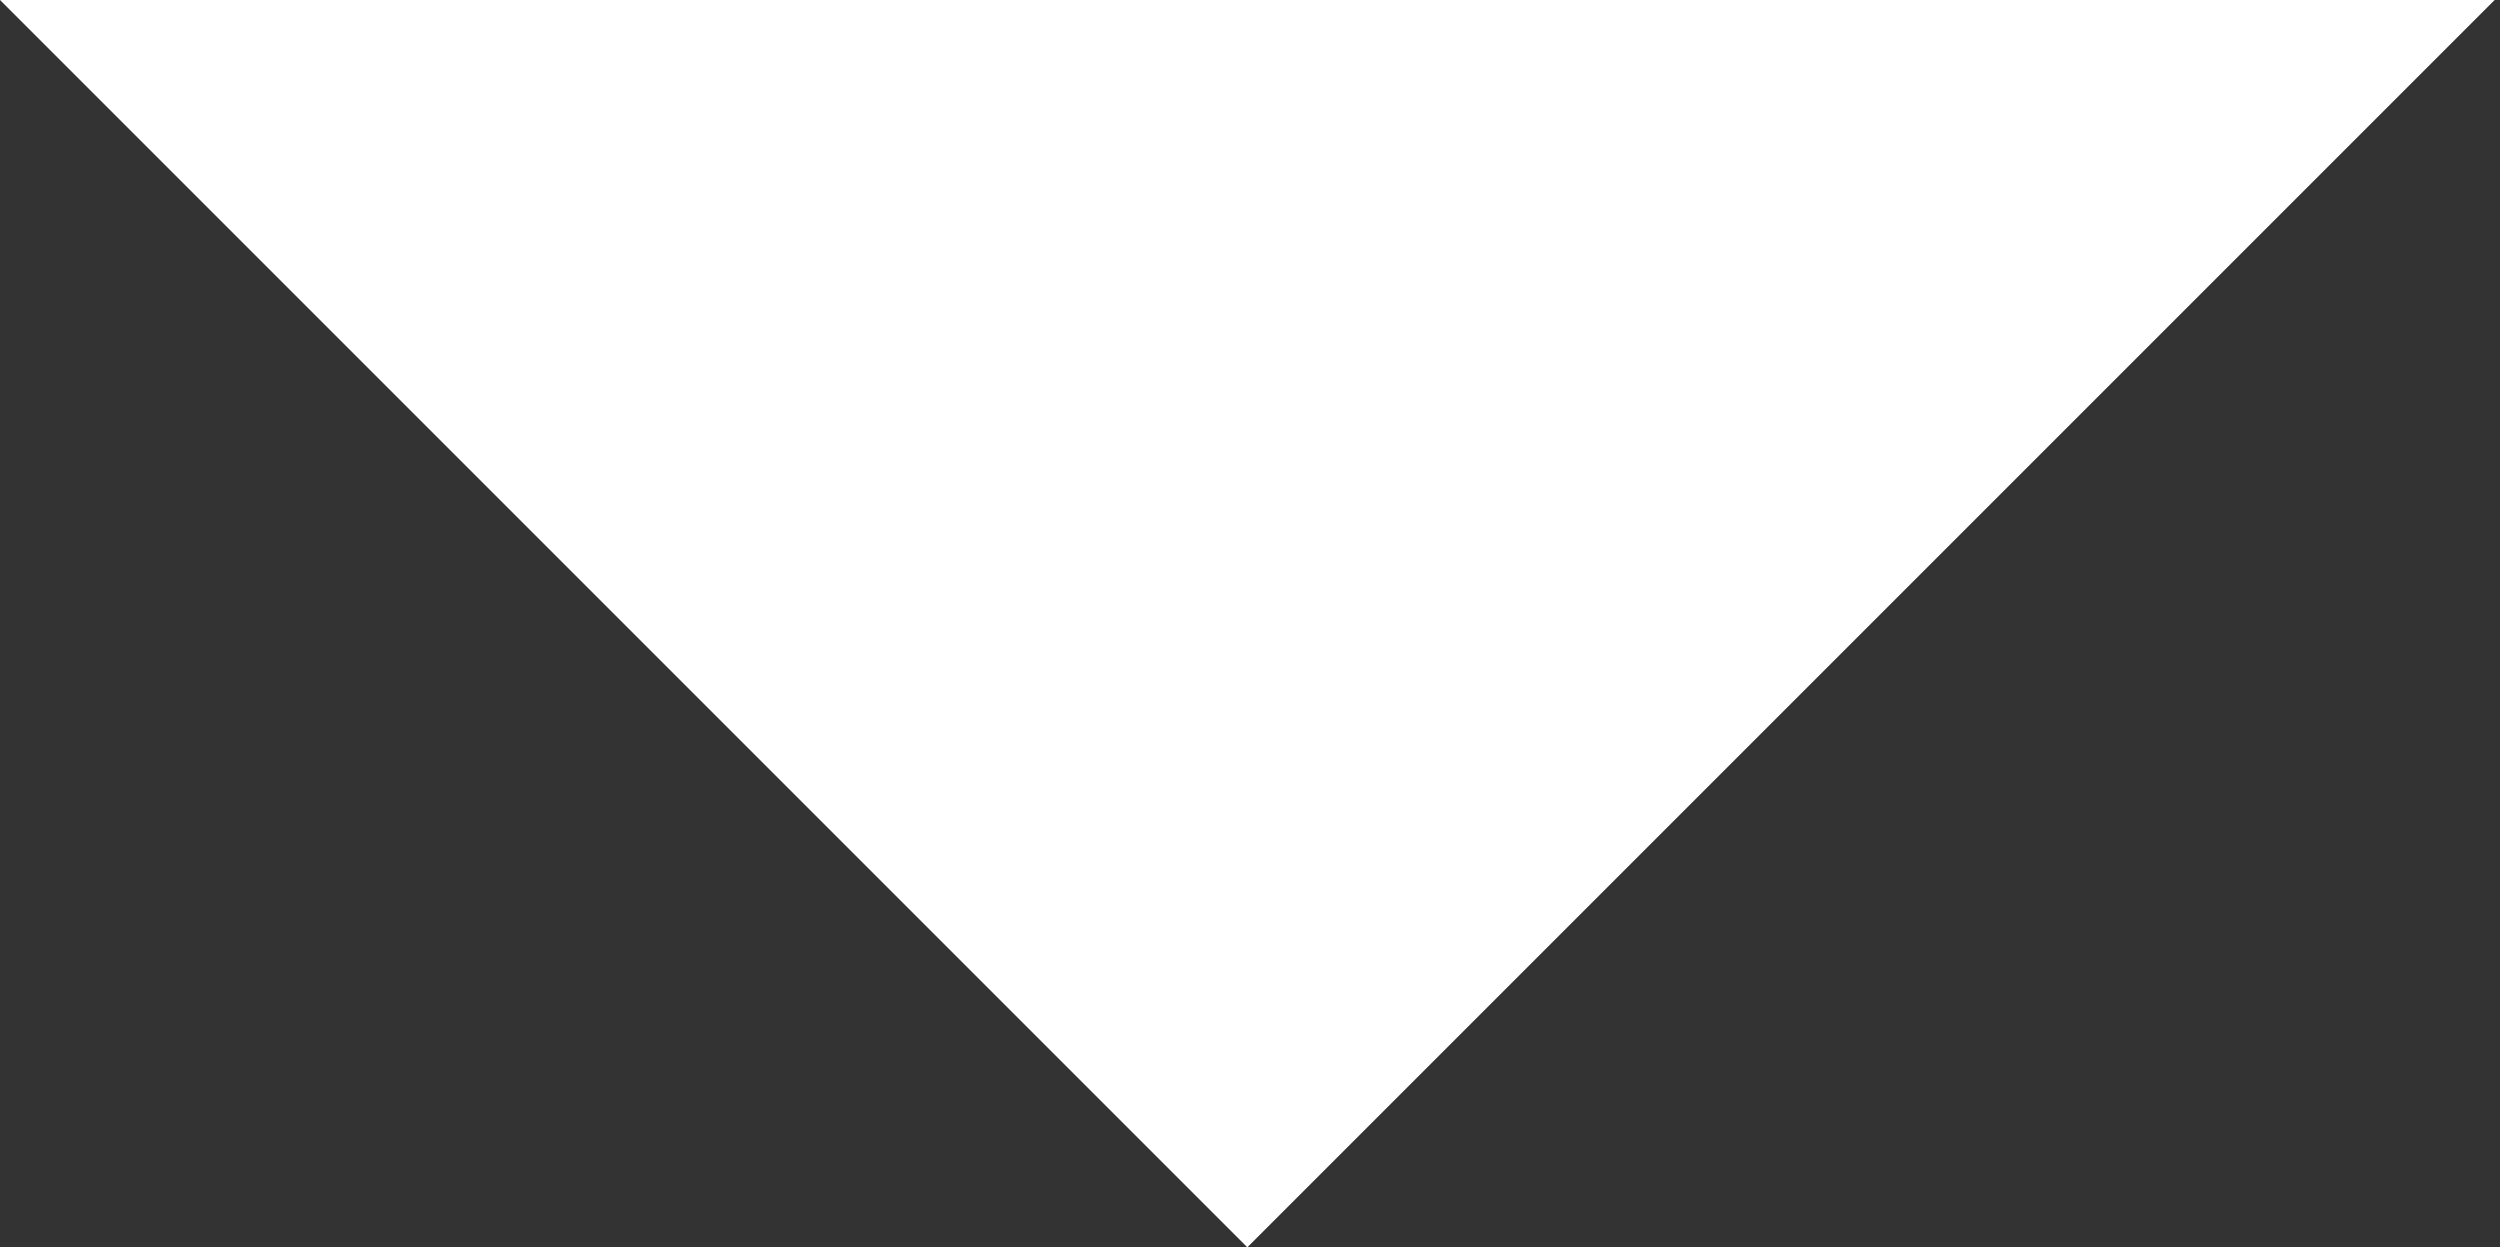 <?xml version="1.0" encoding="utf-8"?>
<!-- Generator: Adobe Illustrator 19.1.0, SVG Export Plug-In . SVG Version: 6.00 Build 0)  -->
<svg version="1.1" id="Layer_1" xmlns="http://www.w3.org/2000/svg" xmlns:xlink="http://www.w3.org/1999/xlink" x="0px" y="0px"
	 viewBox="0 0 560 279.4" style="enable-background:new 0 0 560 279.4;" xml:space="preserve">
<rect x="0" y="0" width="560" height="279.4" fill="#333333" stroke="none"/>
<style type="text/css">
	.st0{fill:#FFFFFF;}
</style>
<polygon class="st0" points="279.4,279.4 558.8,0 0,0 "/>
</svg>
